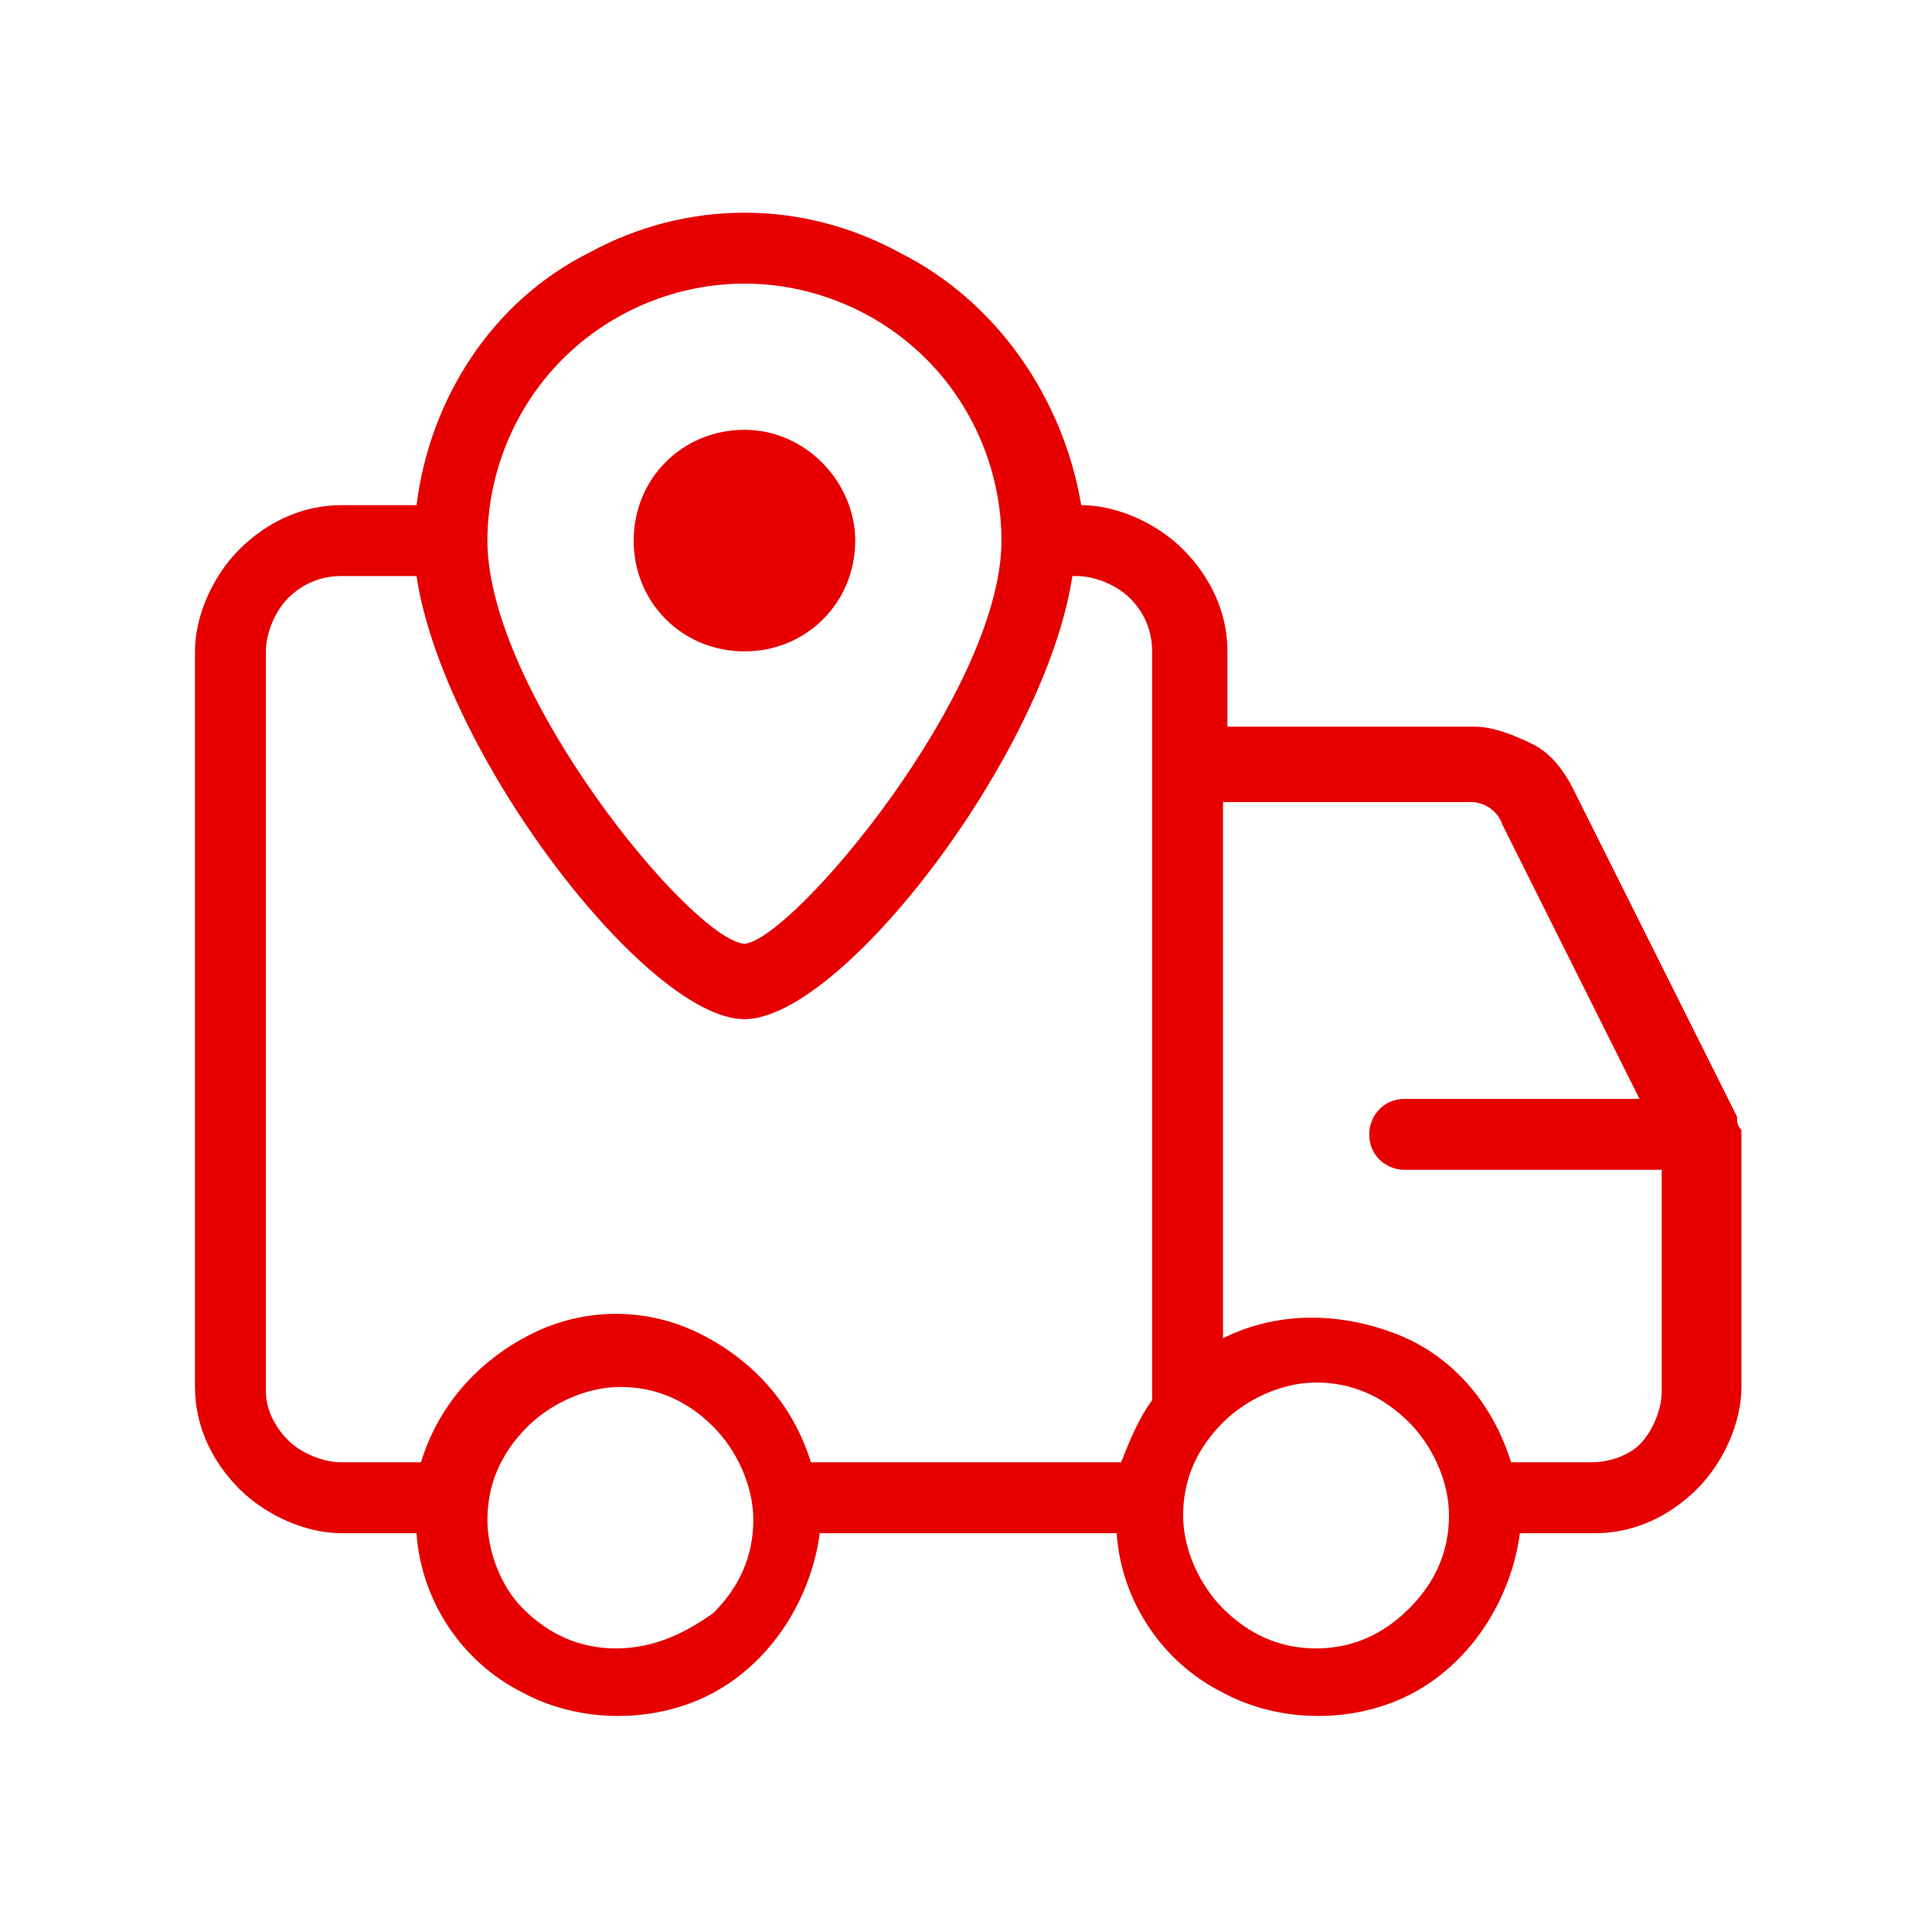 <?xml version="1.0" encoding="utf-8"?>
<!-- Generator: Adobe Illustrator 25.4.1, SVG Export Plug-In . SVG Version: 6.00 Build 0)  -->
<svg version="1.1" id="Layer_1" xmlns="http://www.w3.org/2000/svg" xmlns:xlink="http://www.w3.org/1999/xlink" x="0px" y="0px"
	 viewBox="0 0 43.6 43.6" style="enable-background:new 0 0 43.6 43.6;" xml:space="preserve">
<style type="text/css">
	.st0{fill:#E60000;}
</style>
<g>
	<path class="st0" d="M39.2,25.2l-3.7-7.4l0,0c-0.2-0.4-0.5-0.8-0.9-1c-0.4-0.2-0.9-0.4-1.3-0.4h-5.6v-1.7c0-0.9-0.4-1.7-1-2.3
		c-0.6-0.6-1.5-1-2.3-1h0C24,9,22.5,6.8,20.3,5.7c-2.2-1.2-4.8-1.2-7,0C11.1,6.8,9.7,9,9.4,11.4H7.7c-0.9,0-1.7,0.4-2.3,1
		c-0.6,0.6-1,1.5-1,2.3v16.6c0,0.9,0.4,1.7,1,2.3c0.6,0.6,1.5,1,2.3,1h1.7c0.1,1.5,1,2.9,2.4,3.6c1.3,0.7,3,0.7,4.3,0
		c1.3-0.7,2.2-2.1,2.4-3.6h6.7h0c0.1,1.5,1,2.9,2.4,3.6c1.3,0.7,3,0.7,4.3,0c1.3-0.7,2.2-2.1,2.4-3.6h1.7c0.9,0,1.7-0.4,2.3-1
		c0.6-0.6,1-1.5,1-2.3v-5.8C39.2,25.4,39.2,25.3,39.2,25.2L39.2,25.2L39.2,25.2z M16.8,6.4c1.5,0,3,0.6,4.1,1.7
		c1.1,1.1,1.7,2.6,1.7,4.1c0,3.4-4.7,9-5.8,9.1c-1.2-0.1-5.8-5.7-5.8-9.1c0-1.5,0.6-3,1.7-4.1C13.8,7,15.3,6.4,16.8,6.4L16.8,6.4z
		 M6,31.4V14.7c0-0.4,0.2-0.9,0.5-1.2c0.3-0.3,0.7-0.5,1.2-0.5h1.7c0.6,4,5.2,10,7.4,10s6.8-6,7.4-10h0.1c0.4,0,0.9,0.2,1.2,0.5
		c0.3,0.3,0.5,0.7,0.5,1.2v16.9c-0.3,0.4-0.5,0.9-0.7,1.4h-7c-0.4-1.3-1.3-2.3-2.5-2.9c-1.2-0.6-2.6-0.6-3.8,0
		c-1.2,0.6-2.1,1.6-2.5,2.9H7.7c-0.4,0-0.9-0.2-1.2-0.5C6.2,32.2,6,31.8,6,31.4L6,31.4z M13.9,37.2L13.9,37.2
		c-0.8,0-1.5-0.3-2.1-0.9C11.3,35.8,11,35,11,34.3c0-0.8,0.3-1.5,0.9-2.1c0.5-0.5,1.3-0.9,2.1-0.9c0.8,0,1.5,0.3,2.1,0.9
		c0.5,0.5,0.9,1.3,0.9,2.1c0,0.8-0.3,1.5-0.9,2.1C15.4,36.9,14.7,37.2,13.9,37.2L13.9,37.2z M29.7,37.2c-0.8,0-1.5-0.3-2.1-0.9
		c-0.5-0.5-0.9-1.3-0.9-2.1c0-0.8,0.3-1.5,0.9-2.1c0.5-0.5,1.3-0.9,2.1-0.9c0.8,0,1.5,0.3,2.1,0.9c0.5,0.5,0.9,1.3,0.9,2.1
		c0,0.8-0.3,1.5-0.9,2.1C31.2,36.9,30.5,37.2,29.7,37.2z M35.9,33h-1.8c-0.4-1.3-1.3-2.4-2.6-2.9c-1.3-0.5-2.7-0.5-3.9,0.1V18.1h5.6
		c0.3,0,0.6,0.2,0.7,0.5l3.1,6.2h-5.3c-0.5,0-0.8,0.4-0.8,0.8c0,0.5,0.4,0.8,0.8,0.8h5.8v5c0,0.4-0.2,0.9-0.5,1.2
		C36.8,32.8,36.4,33,35.9,33L35.9,33z"/>
	<path class="st0" d="M19.3,12.2c0,1.4-1.1,2.5-2.5,2.5s-2.5-1.1-2.5-2.5s1.1-2.5,2.5-2.5S19.3,10.9,19.3,12.2"/>
</g>
</svg>
